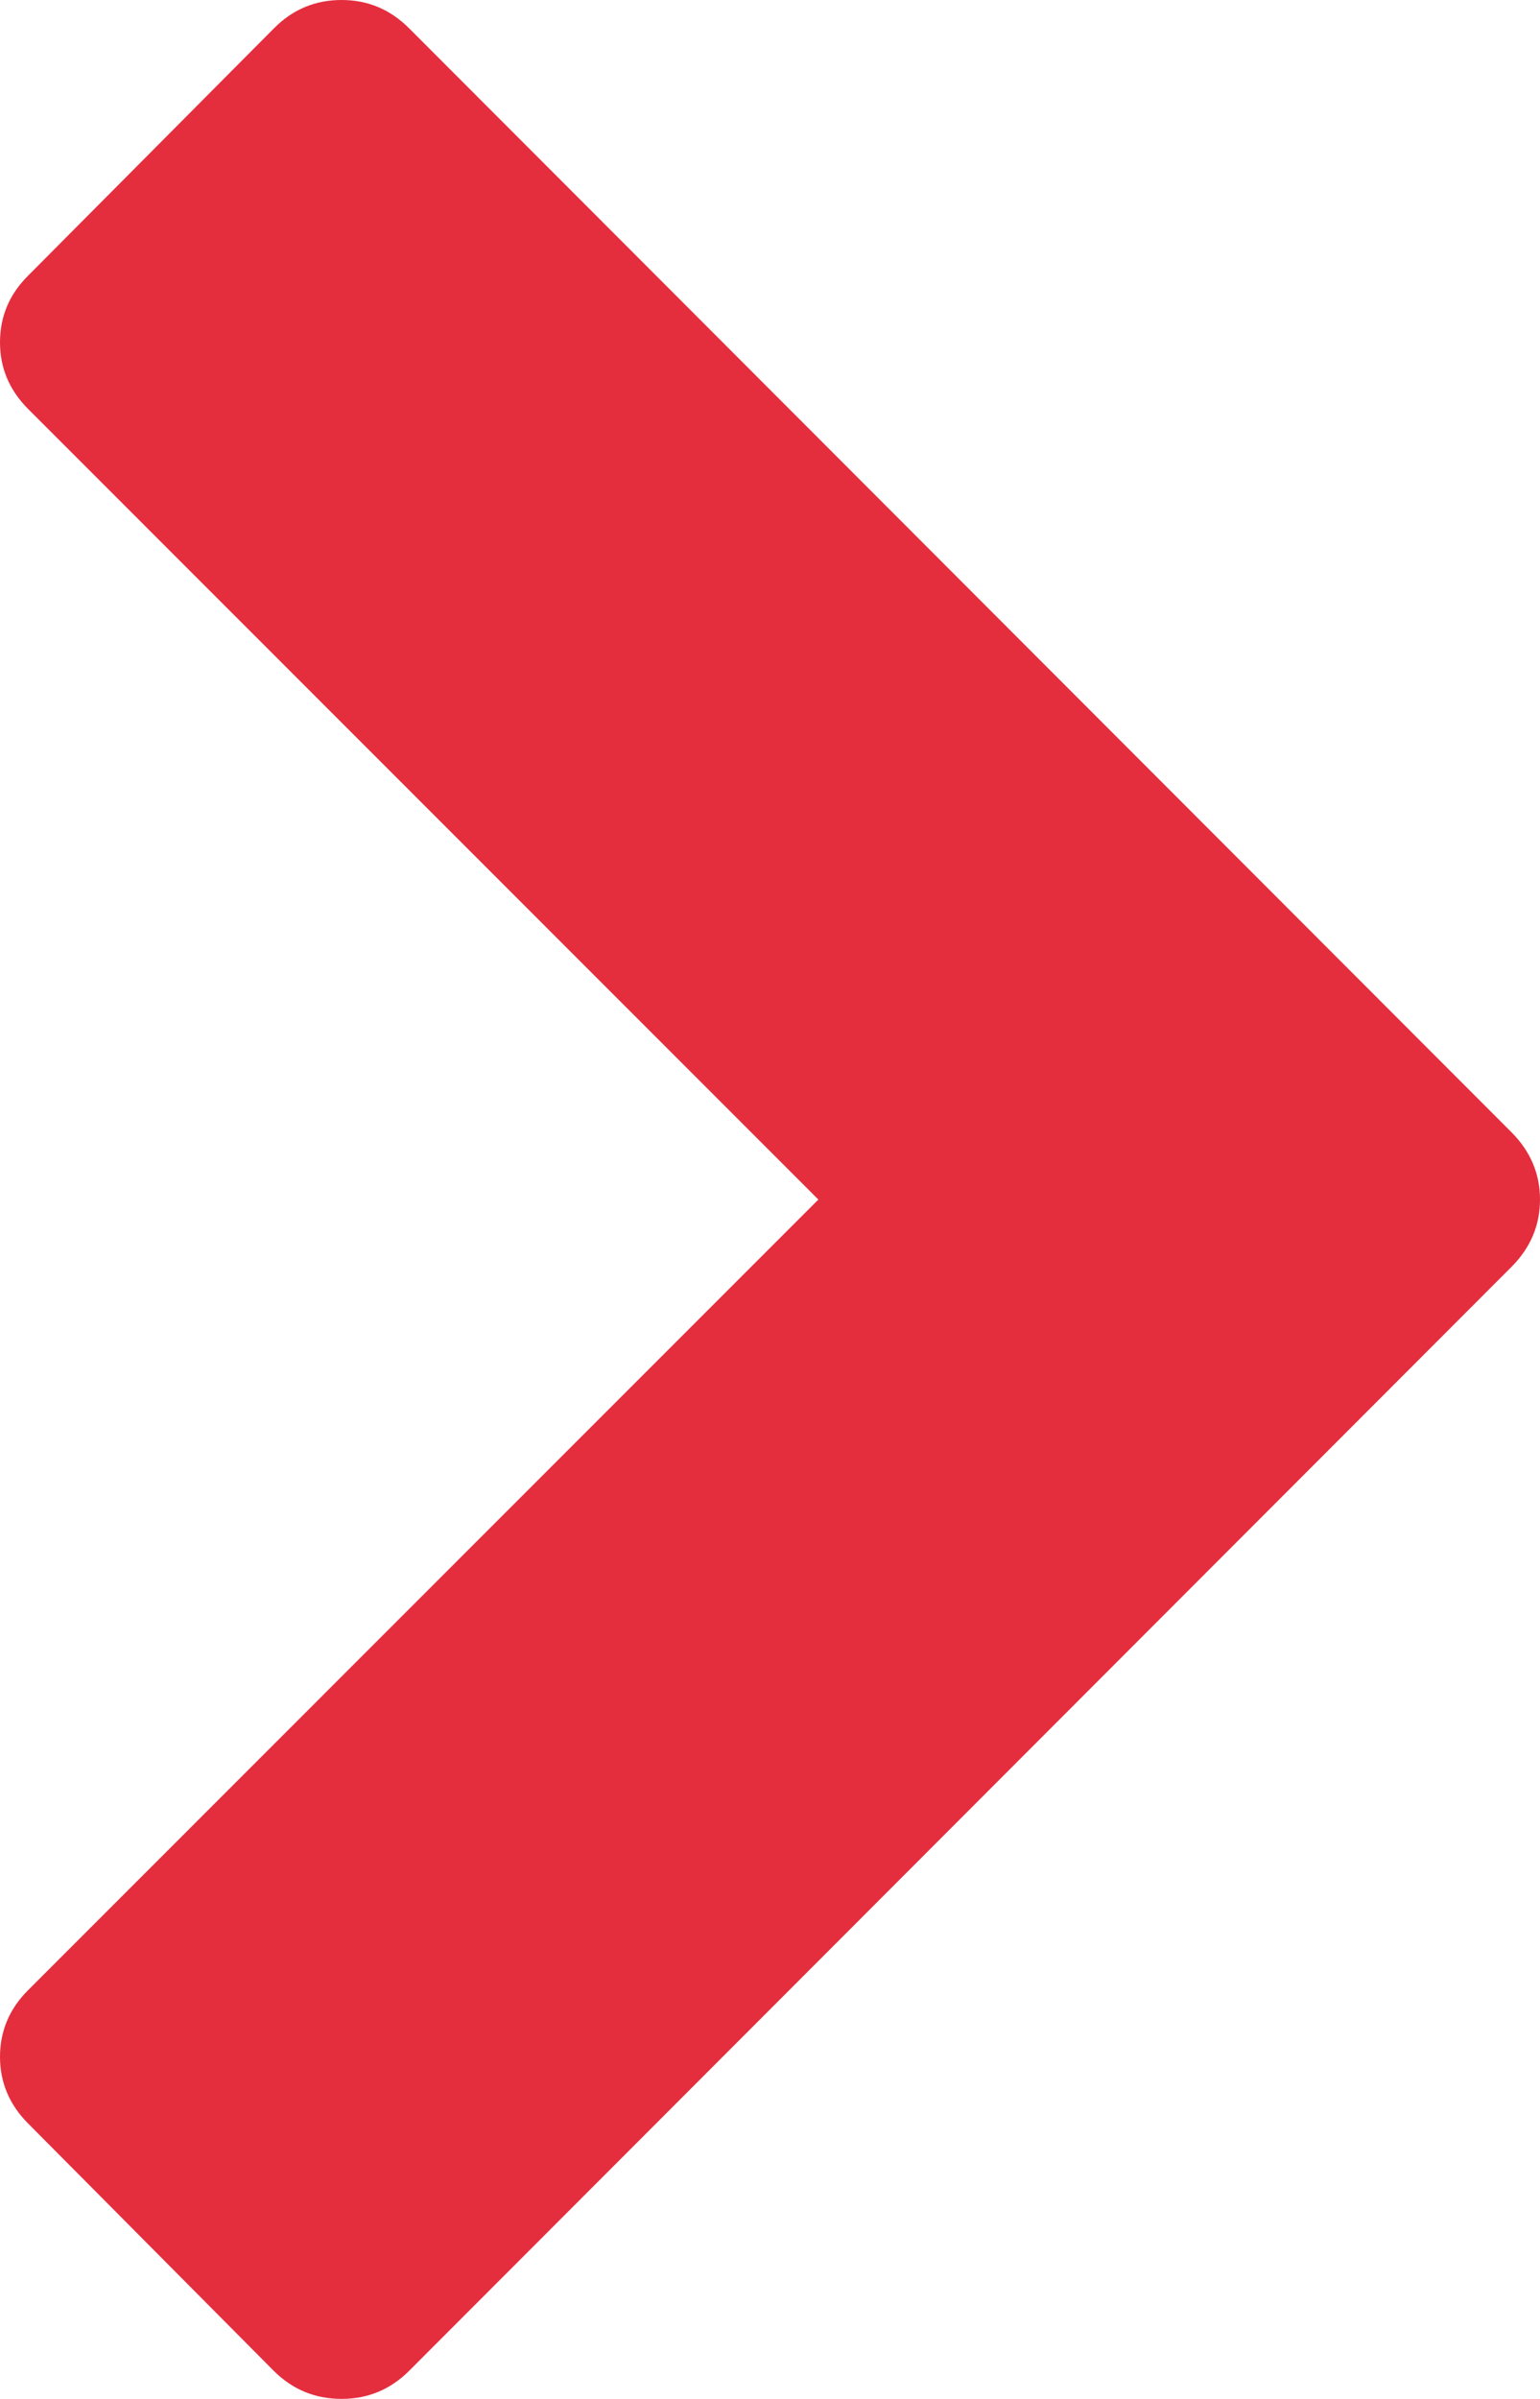 <?xml version="1.0" encoding="utf-8"?>
<!-- Generator: Adobe Illustrator 16.0.2, SVG Export Plug-In . SVG Version: 6.00 Build 0)  -->
<!DOCTYPE svg PUBLIC "-//W3C//DTD SVG 1.1//EN" "http://www.w3.org/Graphics/SVG/1.1/DTD/svg11.dtd">
<svg version="1.1" id="Layer_1" xmlns="http://www.w3.org/2000/svg" xmlns:xlink="http://www.w3.org/1999/xlink" x="0px" y="0px"
	 width="6.353px" height="9.895px" viewBox="0 0 6.353 9.895" enable-background="new 0 0 6.353 9.895" xml:space="preserve">
<g>
	<path fill="#E42E3E" d="M1.688,0.117l4.549,4.555c0.077,0.078,0.116,0.17,0.116,0.276S6.314,5.146,6.237,5.224L1.688,9.779
		C1.61,9.857,1.517,9.895,1.409,9.895S1.207,9.857,1.129,9.779l-1.013-1.02C0.039,8.682,0,8.59,0,8.484s0.039-0.199,0.117-0.276
		l3.259-3.26L0.117,1.688C0.039,1.61,0,1.519,0,1.412s0.039-0.199,0.117-0.276l1.013-1.019C1.207,0.039,1.3,0,1.409,0
		S1.61,0.039,1.688,0.117z"/>
</g>
</svg>

